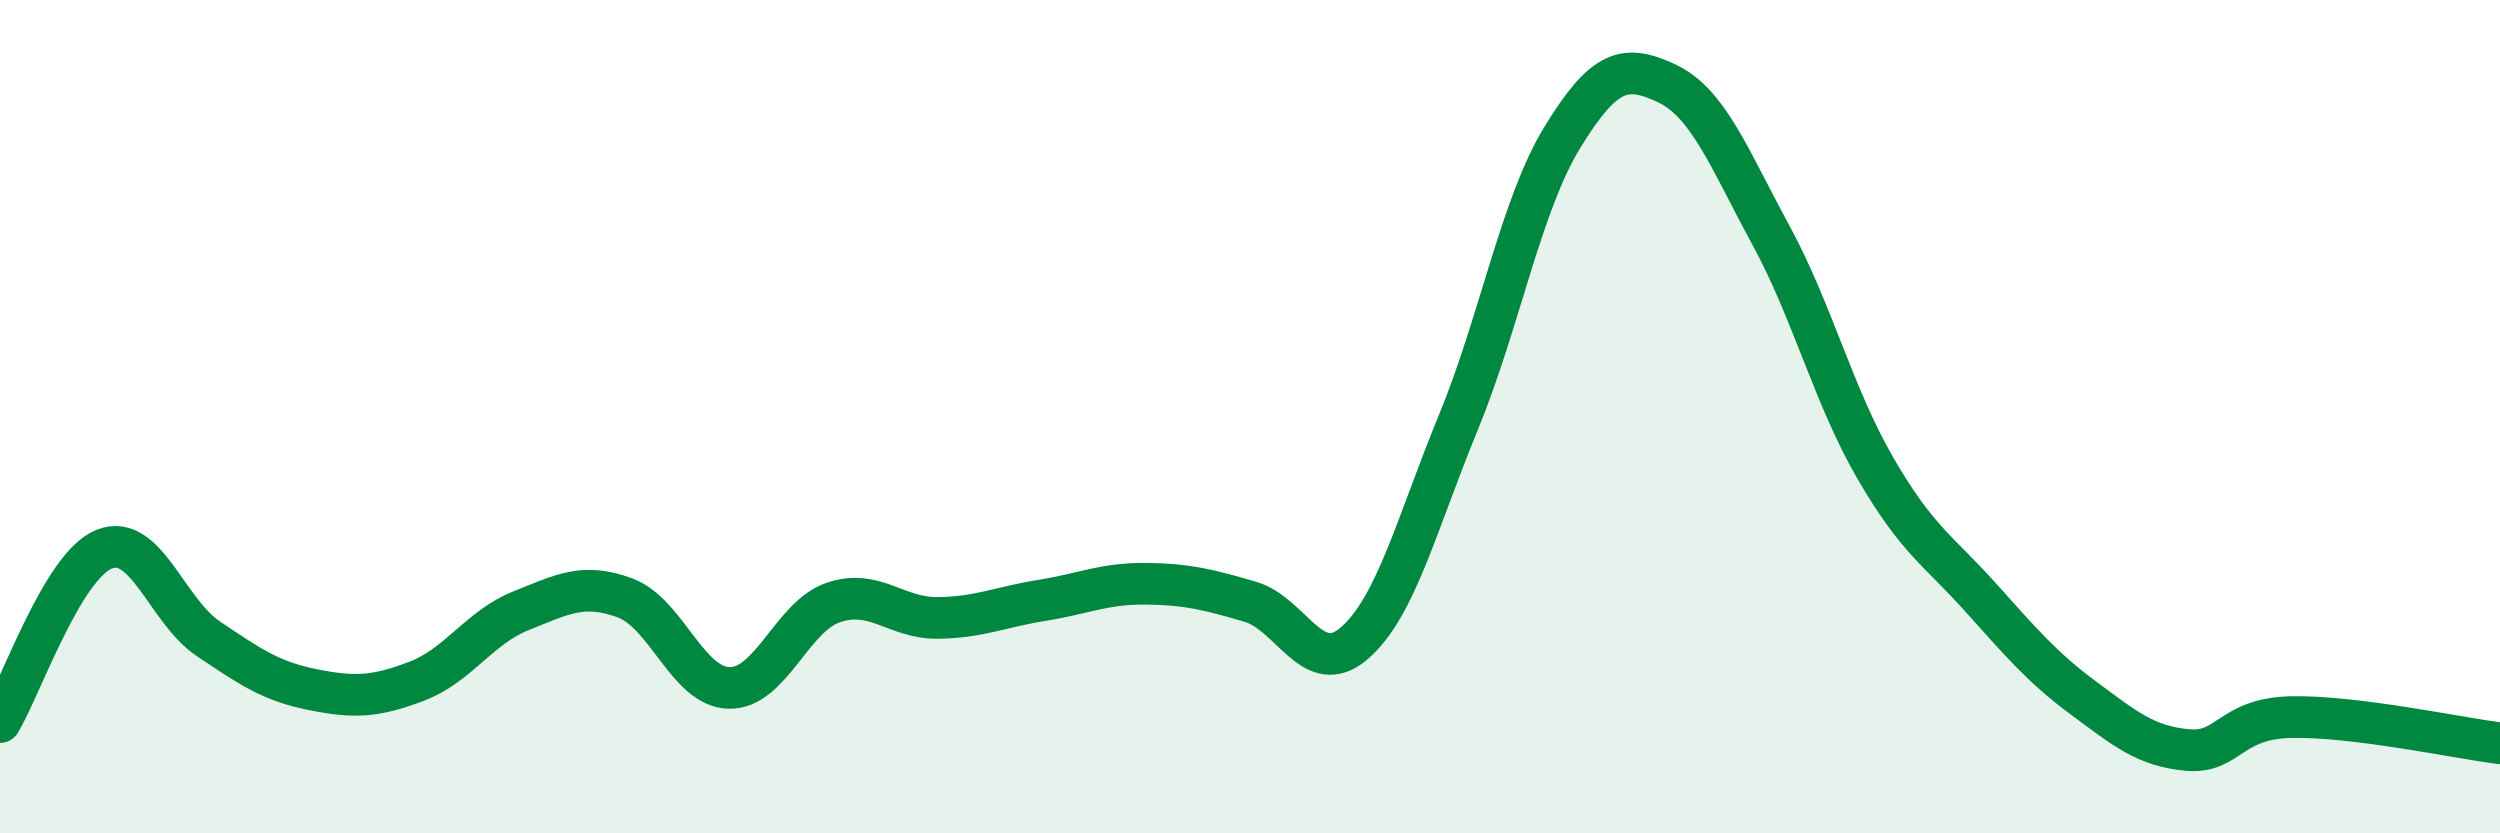 
    <svg width="60" height="20" viewBox="0 0 60 20" xmlns="http://www.w3.org/2000/svg">
      <path
        d="M 0,17.33 C 0.5,16.5 1.5,13.58 2.5,13.18 C 3.5,12.78 4,14.66 5,15.33 C 6,16 6.5,16.35 7.5,16.55 C 8.5,16.75 9,16.73 10,16.35 C 11,15.97 11.5,15.06 12.5,14.66 C 13.5,14.26 14,13.98 15,14.35 C 16,14.72 16.5,16.49 17.5,16.51 C 18.5,16.53 19,14.8 20,14.46 C 21,14.12 21.5,14.84 22.5,14.83 C 23.5,14.82 24,14.57 25,14.41 C 26,14.25 26.5,14 27.5,14.01 C 28.5,14.02 29,14.15 30,14.44 C 31,14.73 31.5,16.3 32.5,15.44 C 33.5,14.58 34,12.57 35,10.14 C 36,7.71 36.5,4.92 37.5,3.29 C 38.5,1.66 39,1.53 40,2 C 41,2.47 41.5,3.8 42.5,5.64 C 43.5,7.48 44,9.49 45,11.22 C 46,12.95 46.5,13.19 47.5,14.3 C 48.5,15.41 49,16.01 50,16.75 C 51,17.49 51.5,17.91 52.5,18 C 53.5,18.09 53.5,17.24 55,17.21 C 56.5,17.18 59,17.71 60,17.84L60 20L0 20Z"
        fill="#008740"
        opacity="0.1"
        stroke-linecap="round"
        stroke-linejoin="round"
      />
      <path
        d="M 0,17.33 C 0.5,16.5 1.5,13.58 2.5,13.18 C 3.5,12.78 4,14.66 5,15.33 C 6,16 6.5,16.35 7.5,16.55 C 8.5,16.75 9,16.73 10,16.35 C 11,15.97 11.5,15.06 12.5,14.66 C 13.5,14.26 14,13.98 15,14.35 C 16,14.72 16.5,16.49 17.5,16.51 C 18.5,16.53 19,14.8 20,14.46 C 21,14.12 21.5,14.84 22.5,14.83 C 23.5,14.82 24,14.57 25,14.41 C 26,14.25 26.5,14 27.5,14.01 C 28.5,14.02 29,14.15 30,14.44 C 31,14.73 31.5,16.3 32.5,15.44 C 33.5,14.58 34,12.57 35,10.14 C 36,7.71 36.5,4.92 37.5,3.29 C 38.5,1.66 39,1.53 40,2 C 41,2.47 41.5,3.8 42.5,5.64 C 43.5,7.48 44,9.49 45,11.22 C 46,12.95 46.5,13.19 47.5,14.3 C 48.5,15.41 49,16.01 50,16.75 C 51,17.49 51.5,17.91 52.5,18 C 53.5,18.09 53.5,17.24 55,17.21 C 56.5,17.18 59,17.71 60,17.84"
        stroke="#008740"
        stroke-width="1"
        fill="none"
        stroke-linecap="round"
        stroke-linejoin="round"
      />
    </svg>
  